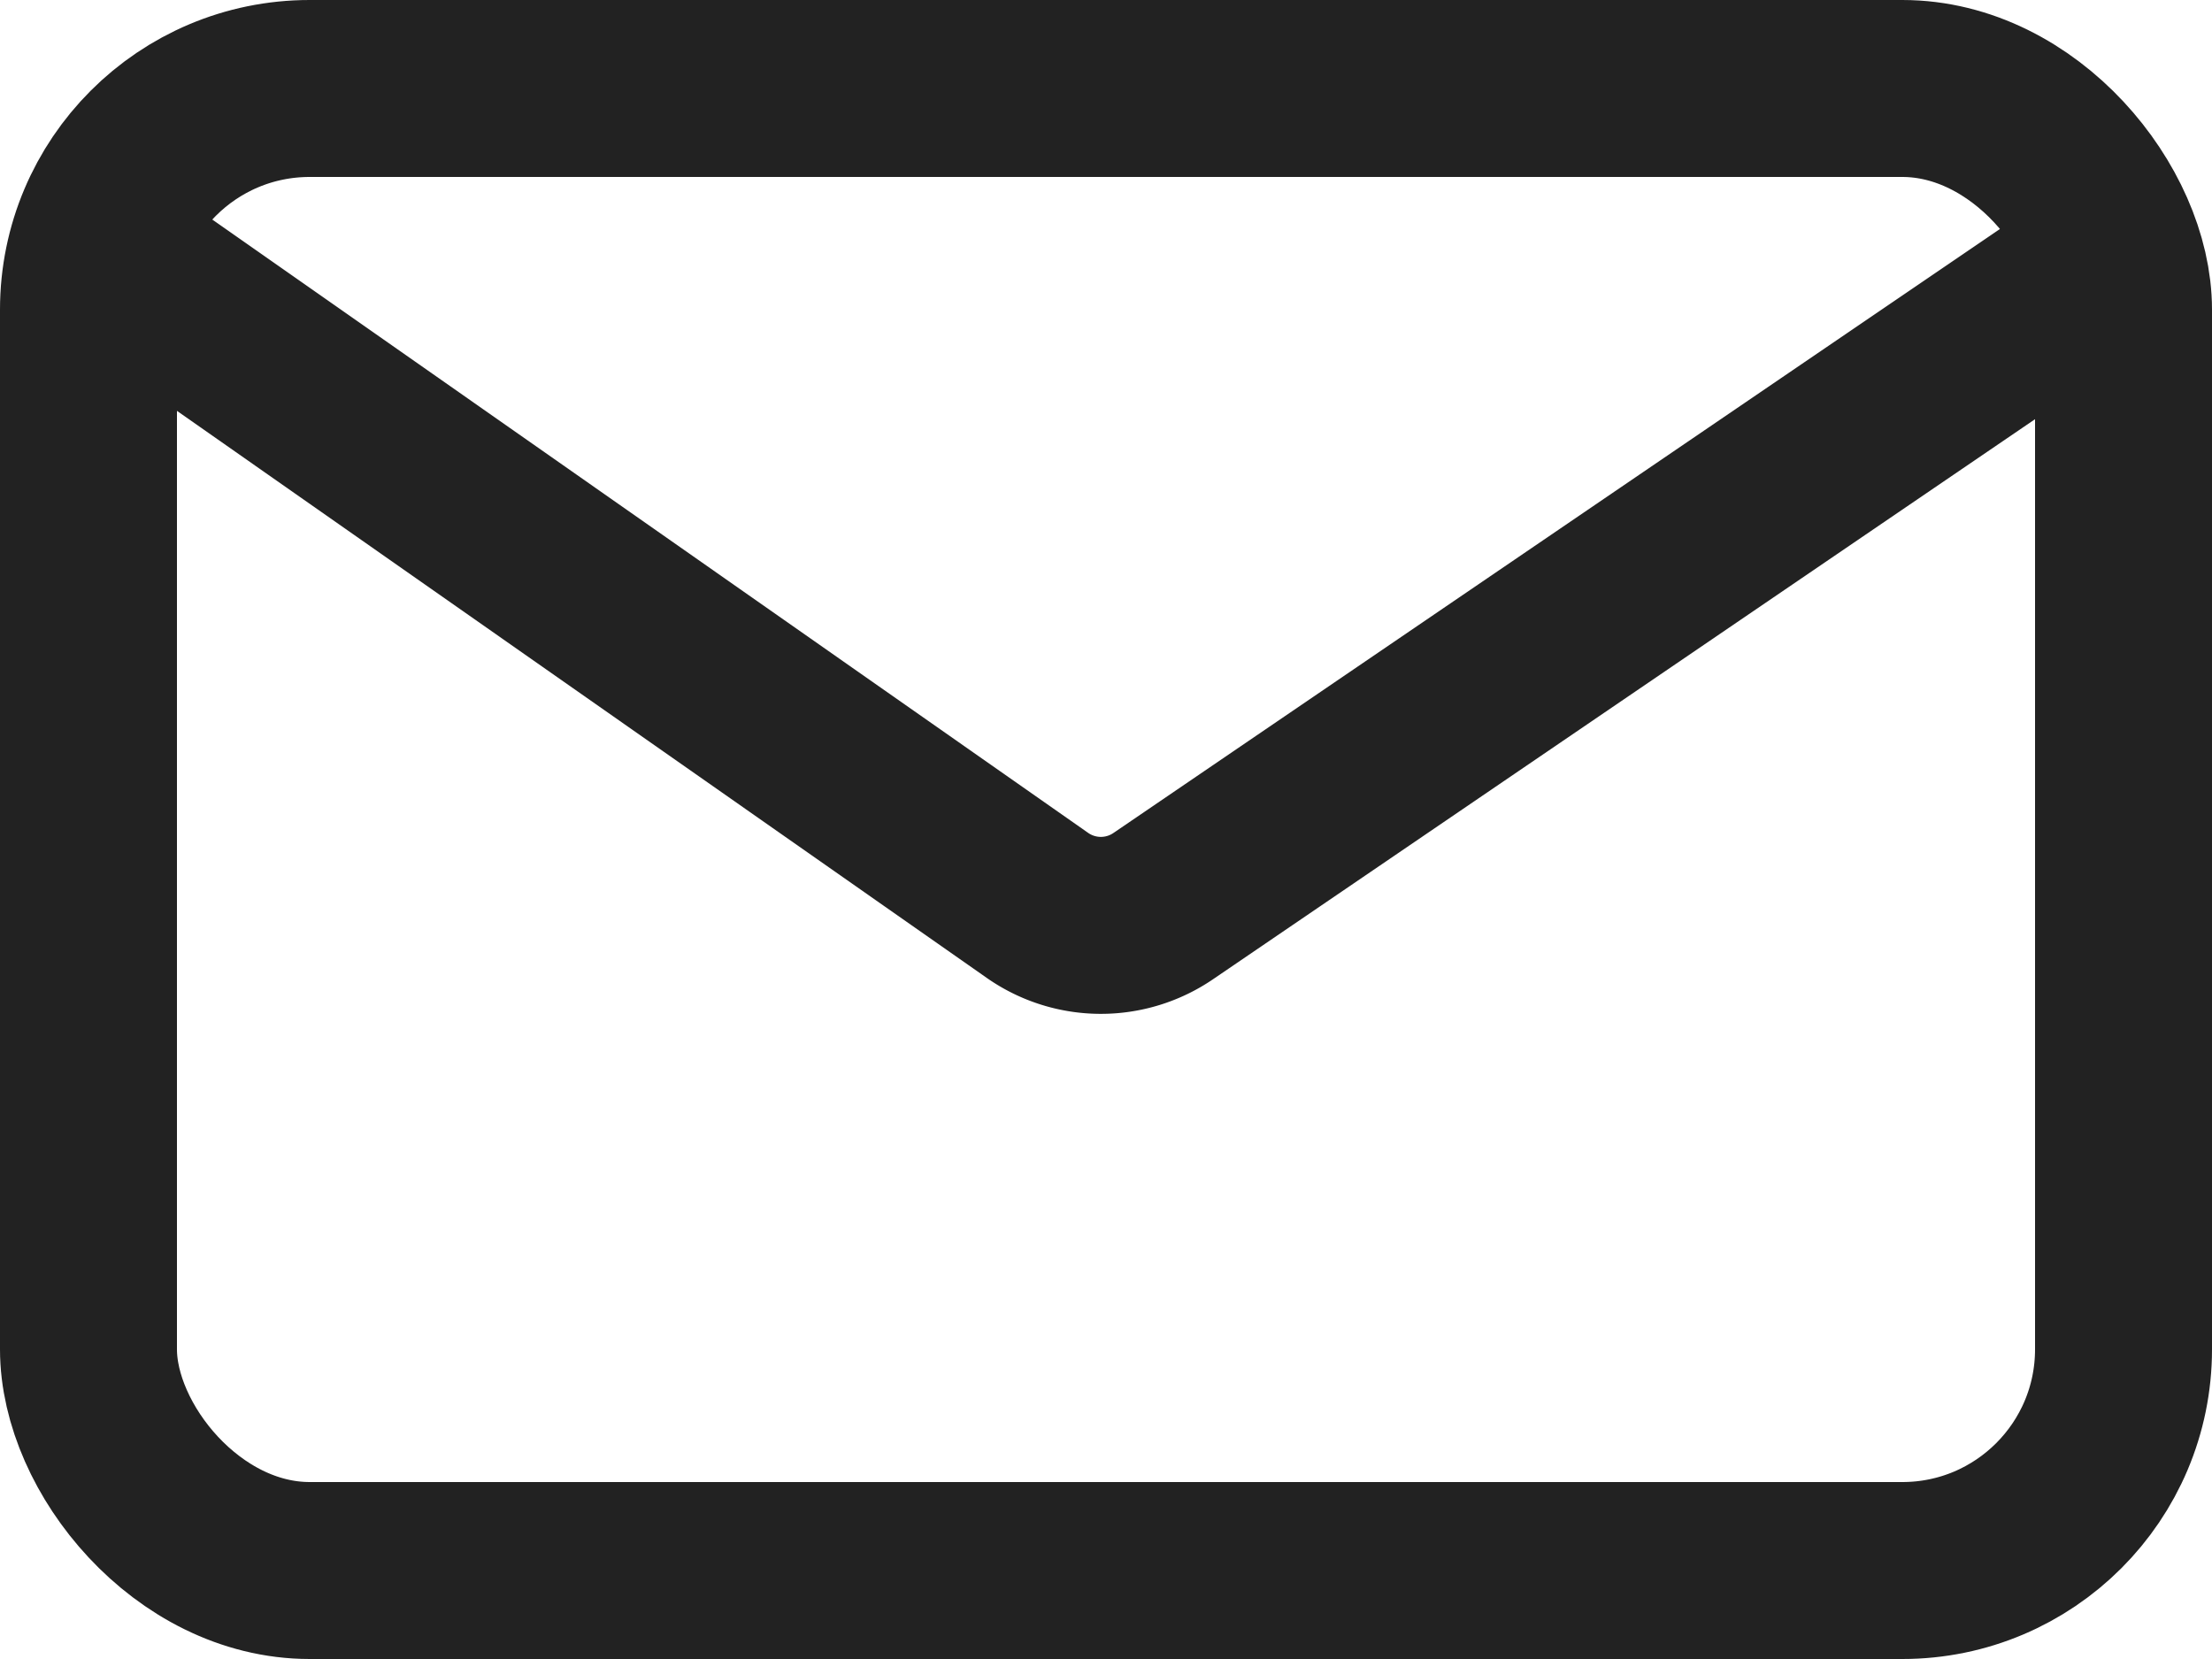 <svg width="20" height="15" viewBox="0 0 20 15" xmlns="http://www.w3.org/2000/svg">
    <g stroke="#222" stroke-width="1.6" fill="none" fill-rule="evenodd">
        <rect x=".8" y=".8" width="18.4" height="13.4" rx="2"/>
        <path d="m1.06 2.36 8.32 5.826a1 1 0 0 0 1.137.007l8.56-5.832h0" stroke-linecap="round"/>
    </g>
</svg>
